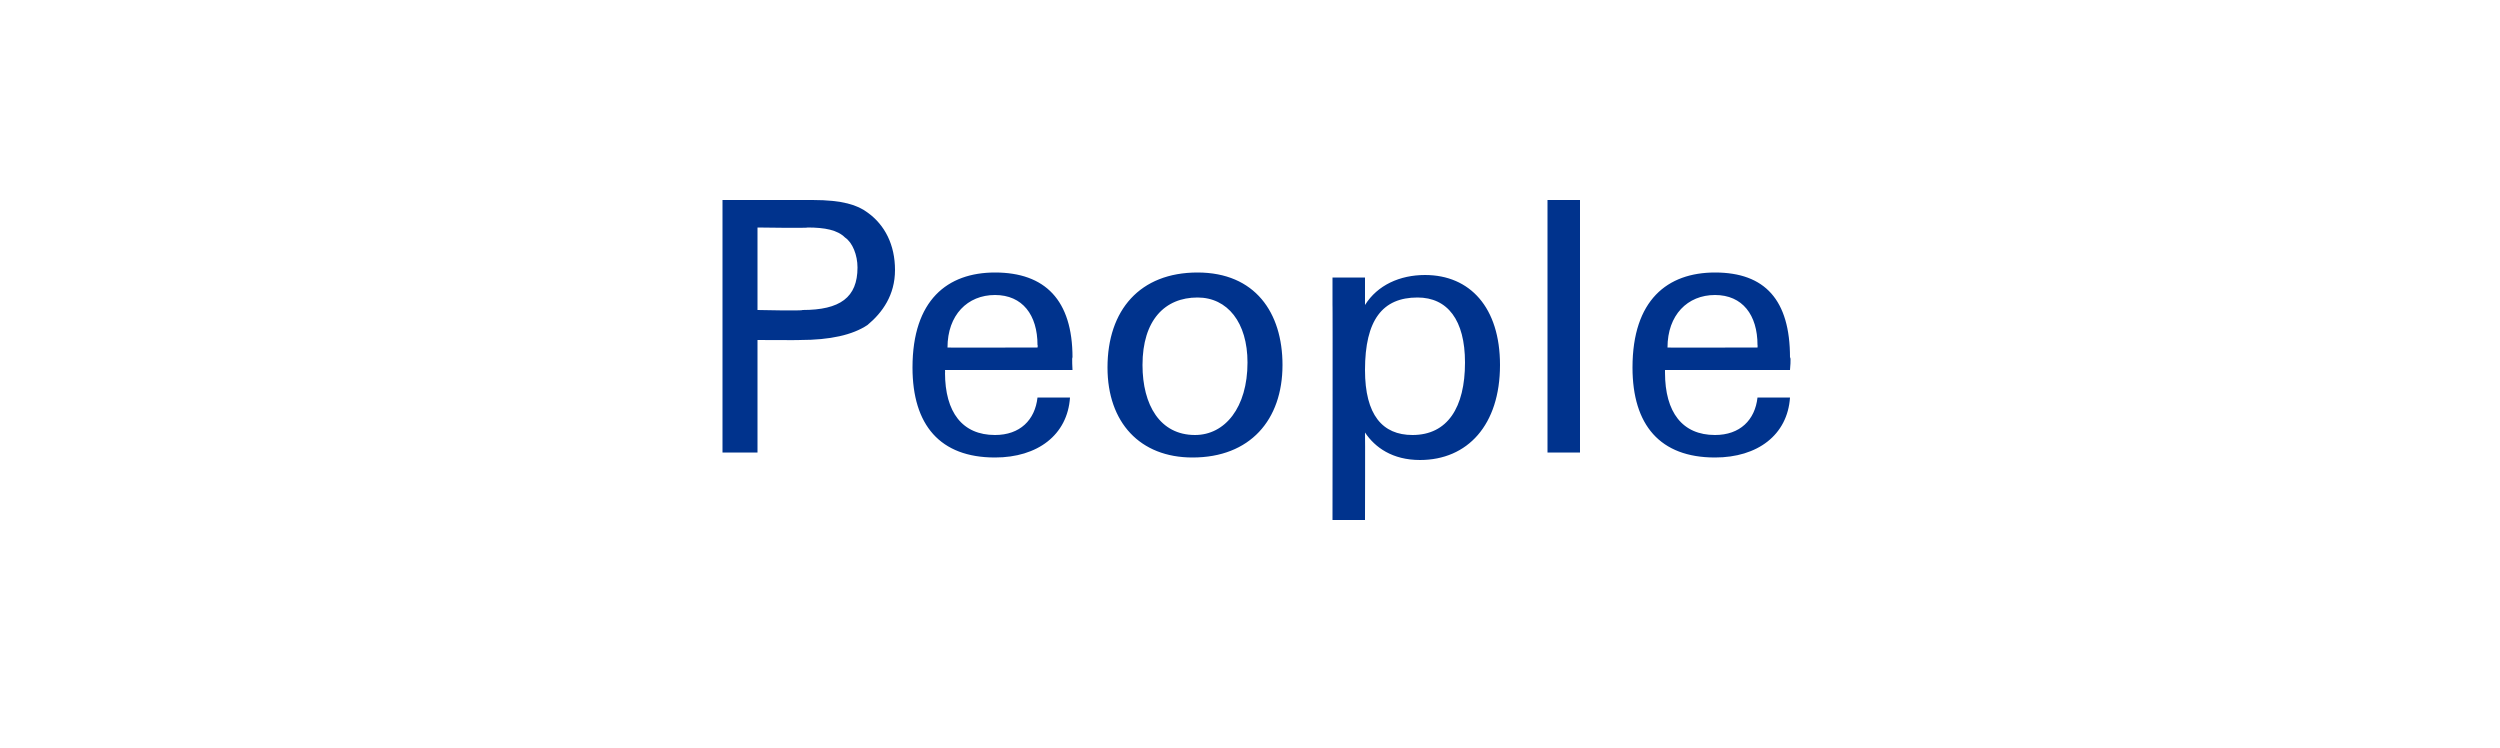 <?xml version="1.0" standalone="no"?><!DOCTYPE svg PUBLIC "-//W3C//DTD SVG 1.1//EN" "http://www.w3.org/Graphics/SVG/1.1/DTD/svg11.dtd"><svg xmlns="http://www.w3.org/2000/svg" version="1.1" width="100px" height="29.9px" viewBox="0 -1 100 29.9" style="top:-1px"><desc>People</desc><defs/><g id="Polygon14803"><path d="m32.5 7c1.2 0 1.8.2 2.2.5c.7.5 1.1 1.3 1.1 2.3c0 1-.5 1.7-1.1 2.2c-.6.4-1.5.6-2.7.6c.02.01-1.7 0-1.7 0l0 4.5l-1.4 0l0-10.1c0 0 3.57 0 3.6 0zm-.4 4.4c1.5 0 2.2-.5 2.2-1.7c0-.5-.2-1-.5-1.2c-.3-.3-.8-.4-1.5-.4c.03.03-2 0-2 0l0 3.3c0 0 1.82.04 1.8 0zm10.8 2.4l-5.1 0c0 0 .01.14 0 .1c0 1.6.7 2.5 2 2.5c1 0 1.6-.6 1.7-1.5c0 0 1.3 0 1.3 0c-.1 1.5-1.3 2.4-3 2.4c-2.2 0-3.3-1.3-3.3-3.6c0-2.7 1.4-3.8 3.3-3.8c2 0 3.1 1.1 3.1 3.4c-.03-.03 0 .5 0 .5zm-1.4-.9c0 0 .02-.09 0-.1c0-1.2-.6-2-1.7-2c-1.1 0-1.9.8-1.9 2.1c-.03.01 3.6 0 3.6 0zm6.2 4.4c-2.1 0-3.4-1.4-3.4-3.6c0-2.3 1.3-3.8 3.6-3.8c2.3 0 3.4 1.6 3.4 3.7c0 2.2-1.3 3.7-3.6 3.7zm2.2-3.8c0-1.6-.8-2.6-2-2.6c-1.3 0-2.2.9-2.2 2.7c0 1.6.7 2.8 2.1 2.8c1.2 0 2.1-1.1 2.1-2.9zm6.9 3.9c-1.1 0-1.8-.5-2.2-1.1c.01.02 0 3.5 0 3.5l-1.3 0c0 0 .01-8.64 0-8.6c0-.2 0-.5 0-1.1c0 0 1.3 0 1.3 0c0 .6 0 .9 0 1.1c.5-.8 1.4-1.2 2.4-1.2c1.8 0 3 1.3 3 3.6c0 2.4-1.3 3.8-3.2 3.8zm1.8-3.9c0-1.7-.7-2.6-1.9-2.6c-1.4 0-2.1.9-2.1 2.9c0 1.8.7 2.6 1.9 2.6c1.4 0 2.1-1.1 2.1-2.9zm4.6-6.5l0 10.1l-1.3 0l0-10.1l1.3 0zm8.4 6.8l-5 0c0 0 0 .14 0 .1c0 1.6.7 2.5 2 2.5c1 0 1.6-.6 1.7-1.5c0 0 1.3 0 1.3 0c-.1 1.5-1.3 2.4-3 2.4c-2.2 0-3.3-1.3-3.3-3.6c0-2.7 1.4-3.8 3.3-3.8c2 0 3 1.1 3 3.4c.05-.03 0 .5 0 .5zm-1.3-.9c0 0 .01-.09 0-.1c0-1.2-.6-2-1.7-2c-1.1 0-1.9.8-1.9 2.1c-.05.01 3.6 0 3.6 0z" stroke="none" fill="#00338d"/></g></svg>